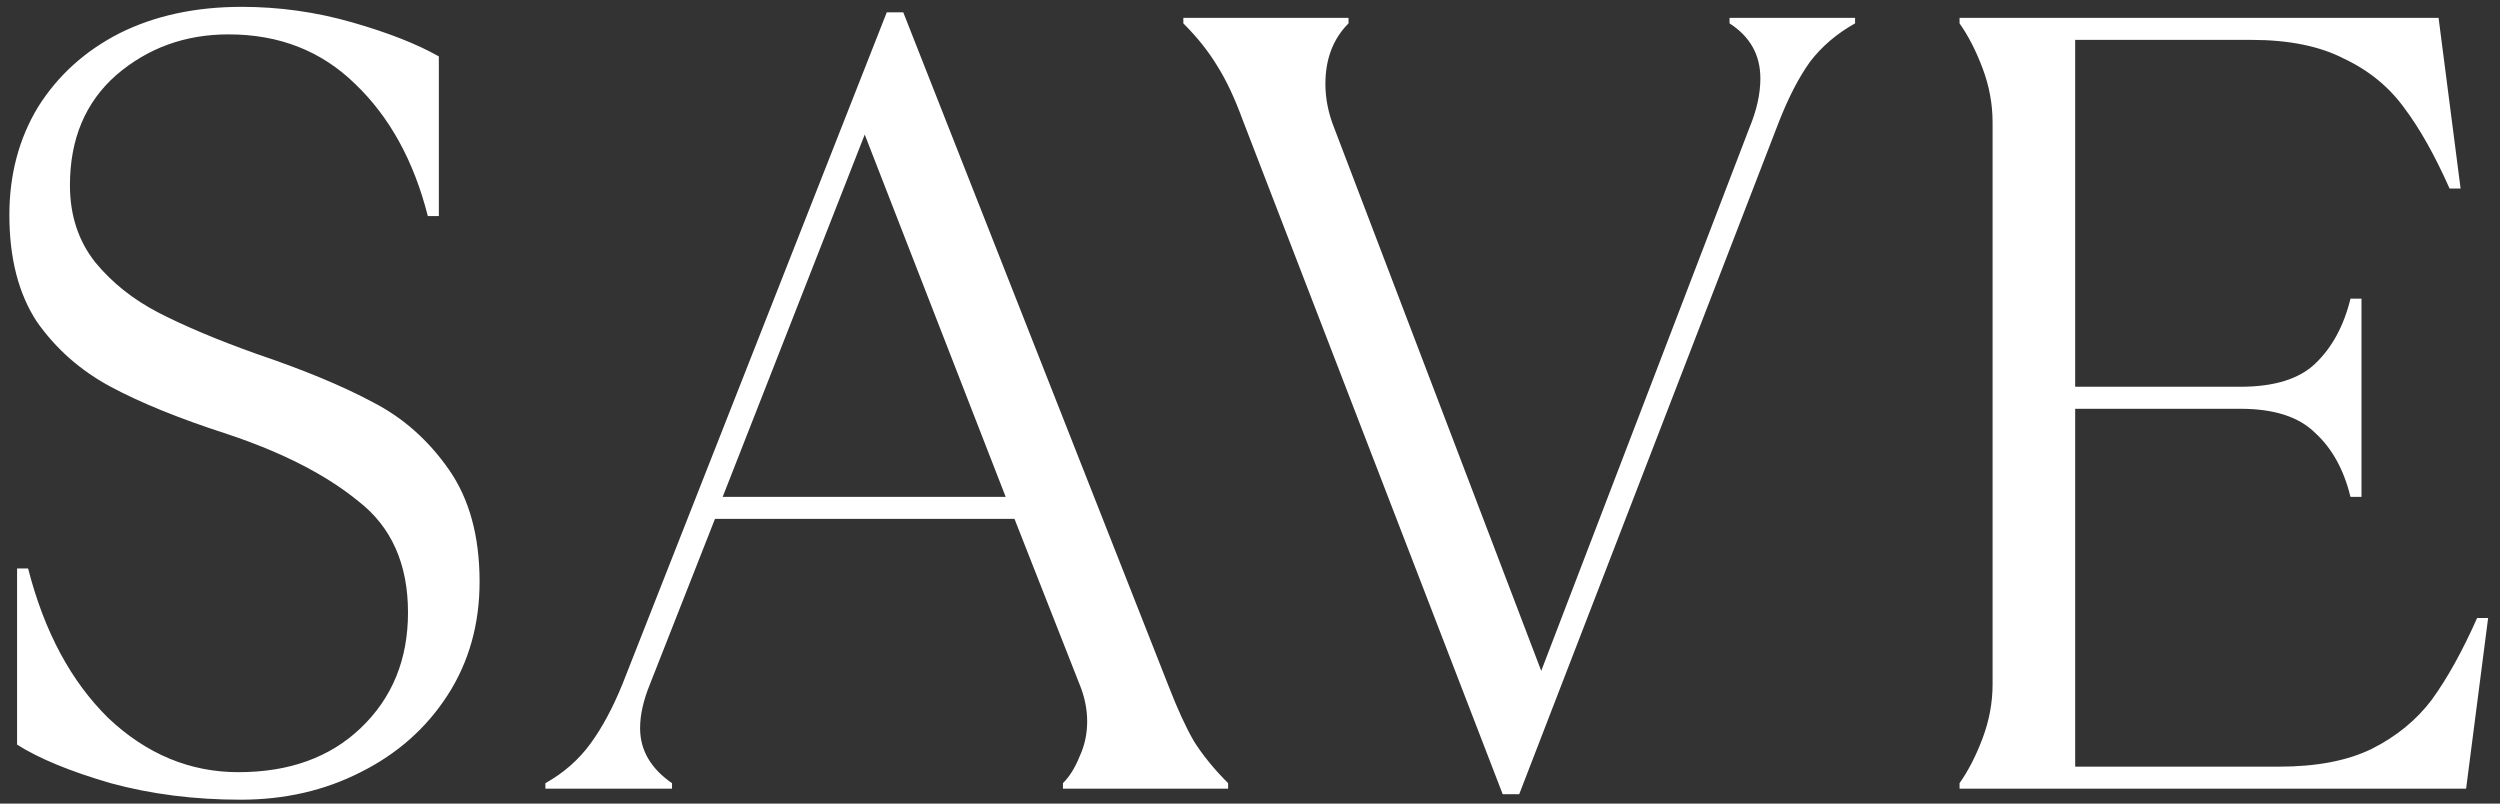 <?xml version="1.0" encoding="UTF-8"?> <svg xmlns="http://www.w3.org/2000/svg" width="168" height="54" viewBox="0 0 168 54" fill="none"><rect x="0" y="0" width="168" height="54" fill="#333333" stroke="none"/><path d="M16.17 53.74C13.062 53.74 10.152 53.37 7.438 52.63C4.725 51.841 2.628 50.977 1.148 50.04V38.2H1.888C2.974 42.443 4.774 45.797 7.29 48.264C9.856 50.681 12.766 51.89 16.022 51.89C19.426 51.89 22.164 50.903 24.236 48.93C26.358 46.907 27.418 44.317 27.418 41.16C27.418 37.904 26.308 35.413 24.088 33.686C21.918 31.91 18.982 30.405 15.282 29.172C12.075 28.136 9.461 27.075 7.438 25.99C5.416 24.905 3.763 23.449 2.48 21.624C1.247 19.749 0.63 17.357 0.63 14.446C0.63 11.733 1.272 9.315 2.554 7.194C3.886 5.073 5.712 3.42 8.03 2.236C10.398 1.052 13.136 0.46 16.244 0.46C18.76 0.46 21.227 0.805 23.644 1.496C26.061 2.187 28.01 2.951 29.49 3.79V14.52H28.75C27.813 10.82 26.185 7.86 23.866 5.64C21.597 3.42 18.76 2.31 15.356 2.31C12.445 2.31 9.93 3.223 7.808 5.048C5.736 6.873 4.7 9.34 4.7 12.448C4.7 14.471 5.268 16.197 6.402 17.628C7.537 19.009 8.968 20.144 10.694 21.032C12.421 21.92 14.591 22.833 17.206 23.77C20.413 24.855 23.027 25.941 25.05 27.026C27.073 28.062 28.775 29.567 30.156 31.54C31.538 33.513 32.228 36.029 32.228 39.088C32.228 41.949 31.513 44.49 30.082 46.71C28.651 48.93 26.703 50.657 24.236 51.89C21.819 53.123 19.13 53.74 16.17 53.74ZM36.65 52.63C37.884 51.939 38.895 51.051 39.684 49.966C40.474 48.881 41.189 47.549 41.83 45.97L59.59 0.83H60.7L78.534 46.118C79.126 47.647 79.694 48.881 80.236 49.818C80.828 50.755 81.593 51.693 82.53 52.63V53H71.43V52.63C71.874 52.186 72.244 51.594 72.54 50.854C72.886 50.114 73.058 49.325 73.058 48.486C73.058 47.647 72.886 46.809 72.54 45.97L68.174 34.87H48.046L43.68 45.97C43.236 47.055 43.014 48.042 43.014 48.93C43.014 50.41 43.73 51.643 45.16 52.63V53H36.65V52.63ZM58.11 9.044L48.564 33.39H67.582L58.11 9.044ZM83.517 8.082C82.975 6.602 82.407 5.393 81.815 4.456C81.223 3.469 80.459 2.507 79.521 1.57V1.2H90.621V1.57C89.585 2.606 89.067 3.963 89.067 5.64C89.067 6.627 89.264 7.613 89.659 8.6L103.571 45.082L117.557 8.6C118.05 7.416 118.297 6.306 118.297 5.27C118.297 3.691 117.606 2.458 116.225 1.57V1.2H124.661V1.57C123.428 2.261 122.416 3.124 121.627 4.16C120.887 5.196 120.196 6.528 119.555 8.156L102.091 53.37H100.981L83.517 8.082ZM131.682 52.63C132.274 51.791 132.792 50.78 133.236 49.596C133.68 48.412 133.902 47.203 133.902 45.97V8.23C133.902 6.997 133.68 5.788 133.236 4.604C132.792 3.42 132.274 2.409 131.682 1.57V1.2H163.872L165.352 12.67H164.612C163.626 10.45 162.614 8.649 161.578 7.268C160.542 5.837 159.186 4.727 157.508 3.938C155.88 3.099 153.808 2.68 151.292 2.68H139.452V25.99H150.552C152.822 25.99 154.499 25.472 155.584 24.436C156.719 23.351 157.508 21.895 157.952 20.07H158.692V33.39H157.952C157.508 31.565 156.719 30.134 155.584 29.098C154.499 28.013 152.822 27.47 150.552 27.47H139.452V51.52H153.142C155.658 51.52 157.73 51.125 159.358 50.336C161.036 49.497 162.392 48.387 163.428 47.006C164.464 45.575 165.476 43.75 166.462 41.53H167.202L165.722 53H131.682V52.63Z" fill="white"></path></svg> 